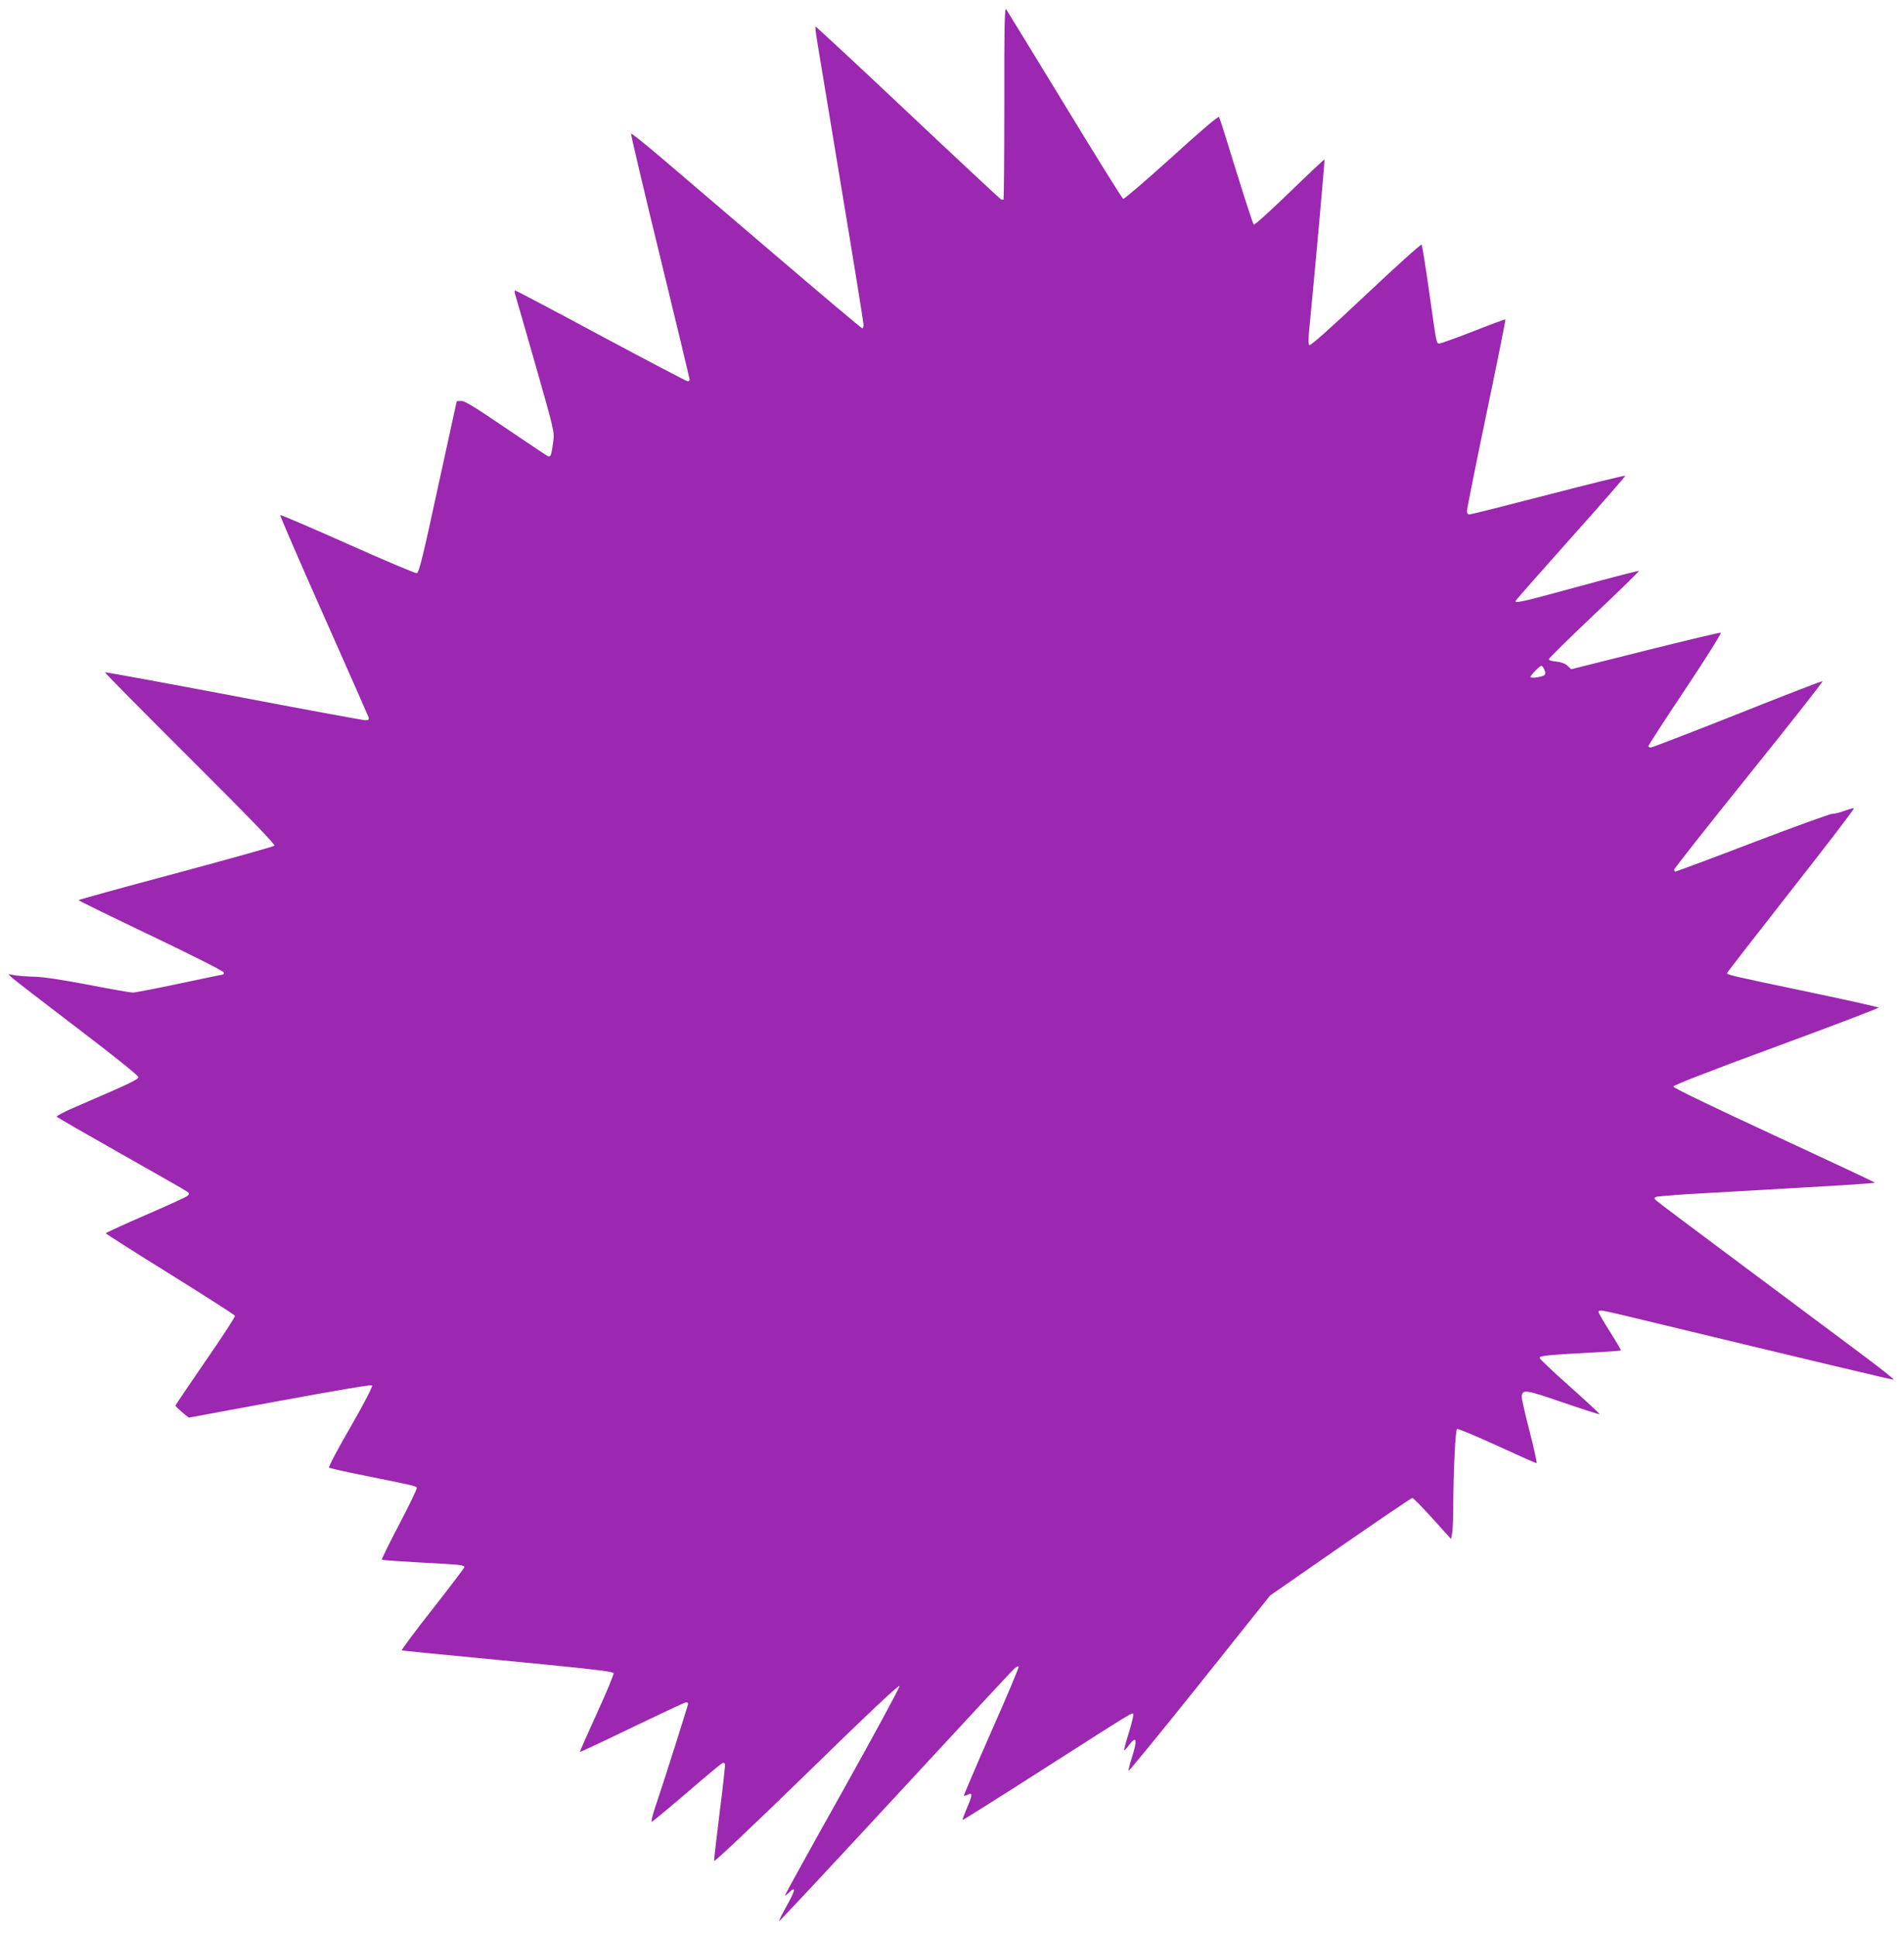 <?xml version="1.0" standalone="no"?>
<!DOCTYPE svg PUBLIC "-//W3C//DTD SVG 20010904//EN"
 "http://www.w3.org/TR/2001/REC-SVG-20010904/DTD/svg10.dtd">
<svg version="1.0" xmlns="http://www.w3.org/2000/svg"
 width="1259pt" height="1280pt" viewBox="0 0 1259 1280"
 preserveAspectRatio="xMidYMid meet">
<g transform="translate(0,1280) scale(0.1,-0.1)"
fill="#9c27b0" stroke="none">
<path d="M6641 12121 c0 -349 -3 -636 -5 -639 -3 -2 -11 -2 -18 1 -7 4 -285
263 -617 576 -333 314 -607 568 -609 566 -2 -2 3 -48 12 -102 9 -54 81 -491
161 -972 80 -480 145 -884 145 -897 0 -13 -4 -24 -8 -24 -5 0 -263 217 -573
482 -310 264 -651 555 -757 646 -106 90 -196 162 -199 159 -3 -4 83 -368 191
-810 108 -442 196 -809 196 -816 0 -6 -6 -11 -13 -11 -6 0 -264 135 -572 300
-307 165 -563 300 -568 300 -4 0 -5 -10 -2 -21 4 -12 65 -222 135 -468 126
-442 127 -447 118 -511 -11 -85 -17 -102 -32 -97 -7 3 -133 87 -279 186 -203
138 -272 181 -296 181 -17 0 -31 -1 -31 -2 0 -2 -56 -257 -124 -568 -101 -468
-126 -566 -140 -568 -9 -2 -215 85 -457 193 -242 108 -443 194 -446 191 -3 -3
126 -301 287 -663 161 -362 295 -666 298 -675 3 -14 -2 -18 -22 -18 -14 0
-406 72 -872 161 -465 88 -848 158 -850 156 -3 -2 251 -259 563 -570 382 -380
565 -569 558 -576 -6 -6 -299 -88 -653 -183 -353 -94 -642 -174 -642 -177 0
-4 216 -109 480 -235 278 -133 480 -235 480 -243 0 -7 -2 -13 -4 -13 -3 0
-132 -27 -288 -60 -156 -33 -295 -60 -310 -60 -14 0 -147 23 -295 52 -174 33
-298 52 -353 53 -47 1 -105 5 -130 9 l-45 8 20 -20 c11 -11 204 -160 430 -332
244 -185 410 -319 410 -328 0 -16 -45 -38 -433 -205 -62 -27 -110 -53 -107
-57 3 -5 193 -114 423 -244 230 -130 427 -242 437 -250 18 -13 18 -16 5 -29
-8 -8 -133 -65 -277 -127 -145 -63 -263 -117 -263 -121 0 -3 191 -125 425
-270 233 -145 427 -269 429 -275 2 -6 -85 -141 -195 -299 -109 -159 -199 -291
-199 -295 0 -3 20 -22 44 -43 l44 -36 602 111 c375 69 604 108 610 102 6 -6
-47 -109 -141 -273 -84 -144 -148 -266 -143 -270 5 -5 115 -29 244 -55 337
-68 331 -67 336 -80 2 -6 -50 -114 -116 -240 -66 -126 -118 -231 -115 -234 2
-3 121 -11 262 -19 267 -14 283 -16 283 -31 0 -5 -95 -130 -211 -278 -116
-147 -207 -270 -202 -271 8 -3 166 -18 952 -94 324 -32 445 -47 448 -57 3 -7
-46 -126 -110 -265 -63 -139 -114 -253 -112 -255 2 -2 158 71 346 162 189 91
349 166 356 166 7 0 13 -4 13 -10 0 -9 -154 -495 -225 -707 -13 -40 -20 -73
-15 -73 4 0 110 88 235 195 124 107 230 195 235 195 5 0 11 -3 14 -8 2 -4 -13
-147 -35 -317 -21 -171 -38 -316 -37 -324 2 -8 274 249 613 579 414 404 611
589 613 577 2 -9 -168 -322 -377 -696 -210 -374 -381 -684 -381 -688 0 -3 14
6 30 22 46 44 39 10 -21 -96 -28 -50 -49 -92 -46 -95 2 -2 346 366 764 818
419 453 772 834 787 847 14 14 29 21 32 18 4 -4 -77 -196 -180 -428 -102 -232
-184 -424 -182 -426 2 -3 13 0 25 6 33 18 32 -3 -4 -85 -18 -43 -32 -80 -30
-82 2 -2 245 151 542 341 592 378 580 371 587 359 3 -5 -10 -60 -29 -122 -20
-62 -34 -115 -31 -117 2 -2 15 12 30 32 52 67 59 41 21 -79 -14 -43 -24 -83
-22 -89 1 -5 212 253 469 574 l466 584 465 323 c256 177 470 322 476 322 6 0
66 -61 133 -135 l123 -136 7 38 c4 21 7 88 7 149 2 274 14 536 26 540 7 3 126
-47 264 -110 139 -64 256 -116 261 -116 5 0 -16 95 -46 211 -30 117 -54 221
-52 232 7 46 26 43 273 -42 131 -45 240 -80 242 -77 2 2 -86 84 -196 182 -111
98 -201 184 -201 190 0 14 49 19 340 35 107 5 196 12 198 14 2 2 -30 57 -72
123 -42 66 -76 125 -76 131 0 17 14 14 192 -28 1303 -314 1753 -421 1760 -419
5 2 -94 80 -219 173 -125 94 -478 356 -783 584 -305 227 -562 420 -570 428
-12 11 -12 15 -2 22 7 4 111 13 230 20 119 7 285 16 367 21 83 5 238 14 345
20 291 16 504 30 507 34 2 2 -297 142 -664 312 -417 193 -668 314 -668 323 0
9 225 97 682 265 375 138 679 254 675 257 -4 4 -214 51 -467 104 -517 108
-535 113 -535 124 0 4 191 250 424 547 233 296 419 540 415 542 -5 2 -34 -6
-64 -17 -30 -11 -65 -20 -78 -19 -12 1 -249 -85 -525 -190 -277 -106 -508
-192 -513 -192 -5 0 -9 6 -9 13 0 6 223 289 495 627 272 338 491 616 486 618
-5 2 -258 -96 -564 -218 -305 -121 -562 -220 -571 -220 -9 0 -16 4 -16 10 0 5
110 175 245 377 135 202 240 370 234 372 -6 2 -231 -52 -500 -119 l-490 -123
-24 23 c-16 15 -41 24 -75 28 -34 3 -50 9 -48 17 2 7 137 140 301 295 164 155
296 284 294 287 -3 2 -179 -43 -391 -101 -381 -104 -431 -116 -424 -96 2 5
167 192 366 415 200 224 362 409 359 411 -3 3 -232 -53 -509 -125 -278 -72
-512 -131 -521 -131 -11 0 -17 8 -17 23 0 13 58 302 129 643 71 340 128 621
125 623 -2 2 -97 -33 -211 -78 -115 -45 -216 -81 -225 -81 -20 0 -18 -13 -69
350 -23 162 -45 299 -49 303 -4 5 -171 -145 -370 -333 -238 -224 -366 -338
-373 -331 -6 6 -6 48 2 123 34 345 102 1101 99 1104 -2 2 -106 -96 -232 -218
-131 -127 -231 -217 -236 -212 -5 5 -57 164 -116 354 -58 190 -109 351 -113
357 -4 8 -115 -86 -314 -267 -170 -153 -314 -277 -320 -274 -7 3 -181 282
-387 621 -206 338 -381 623 -387 632 -10 13 -13 -115 -12 -618z m3571 -3746
c8 -18 8 -29 1 -36 -13 -13 -93 -25 -93 -13 0 11 62 74 72 74 5 0 14 -11 20
-25z"/>
</g>
</svg>
